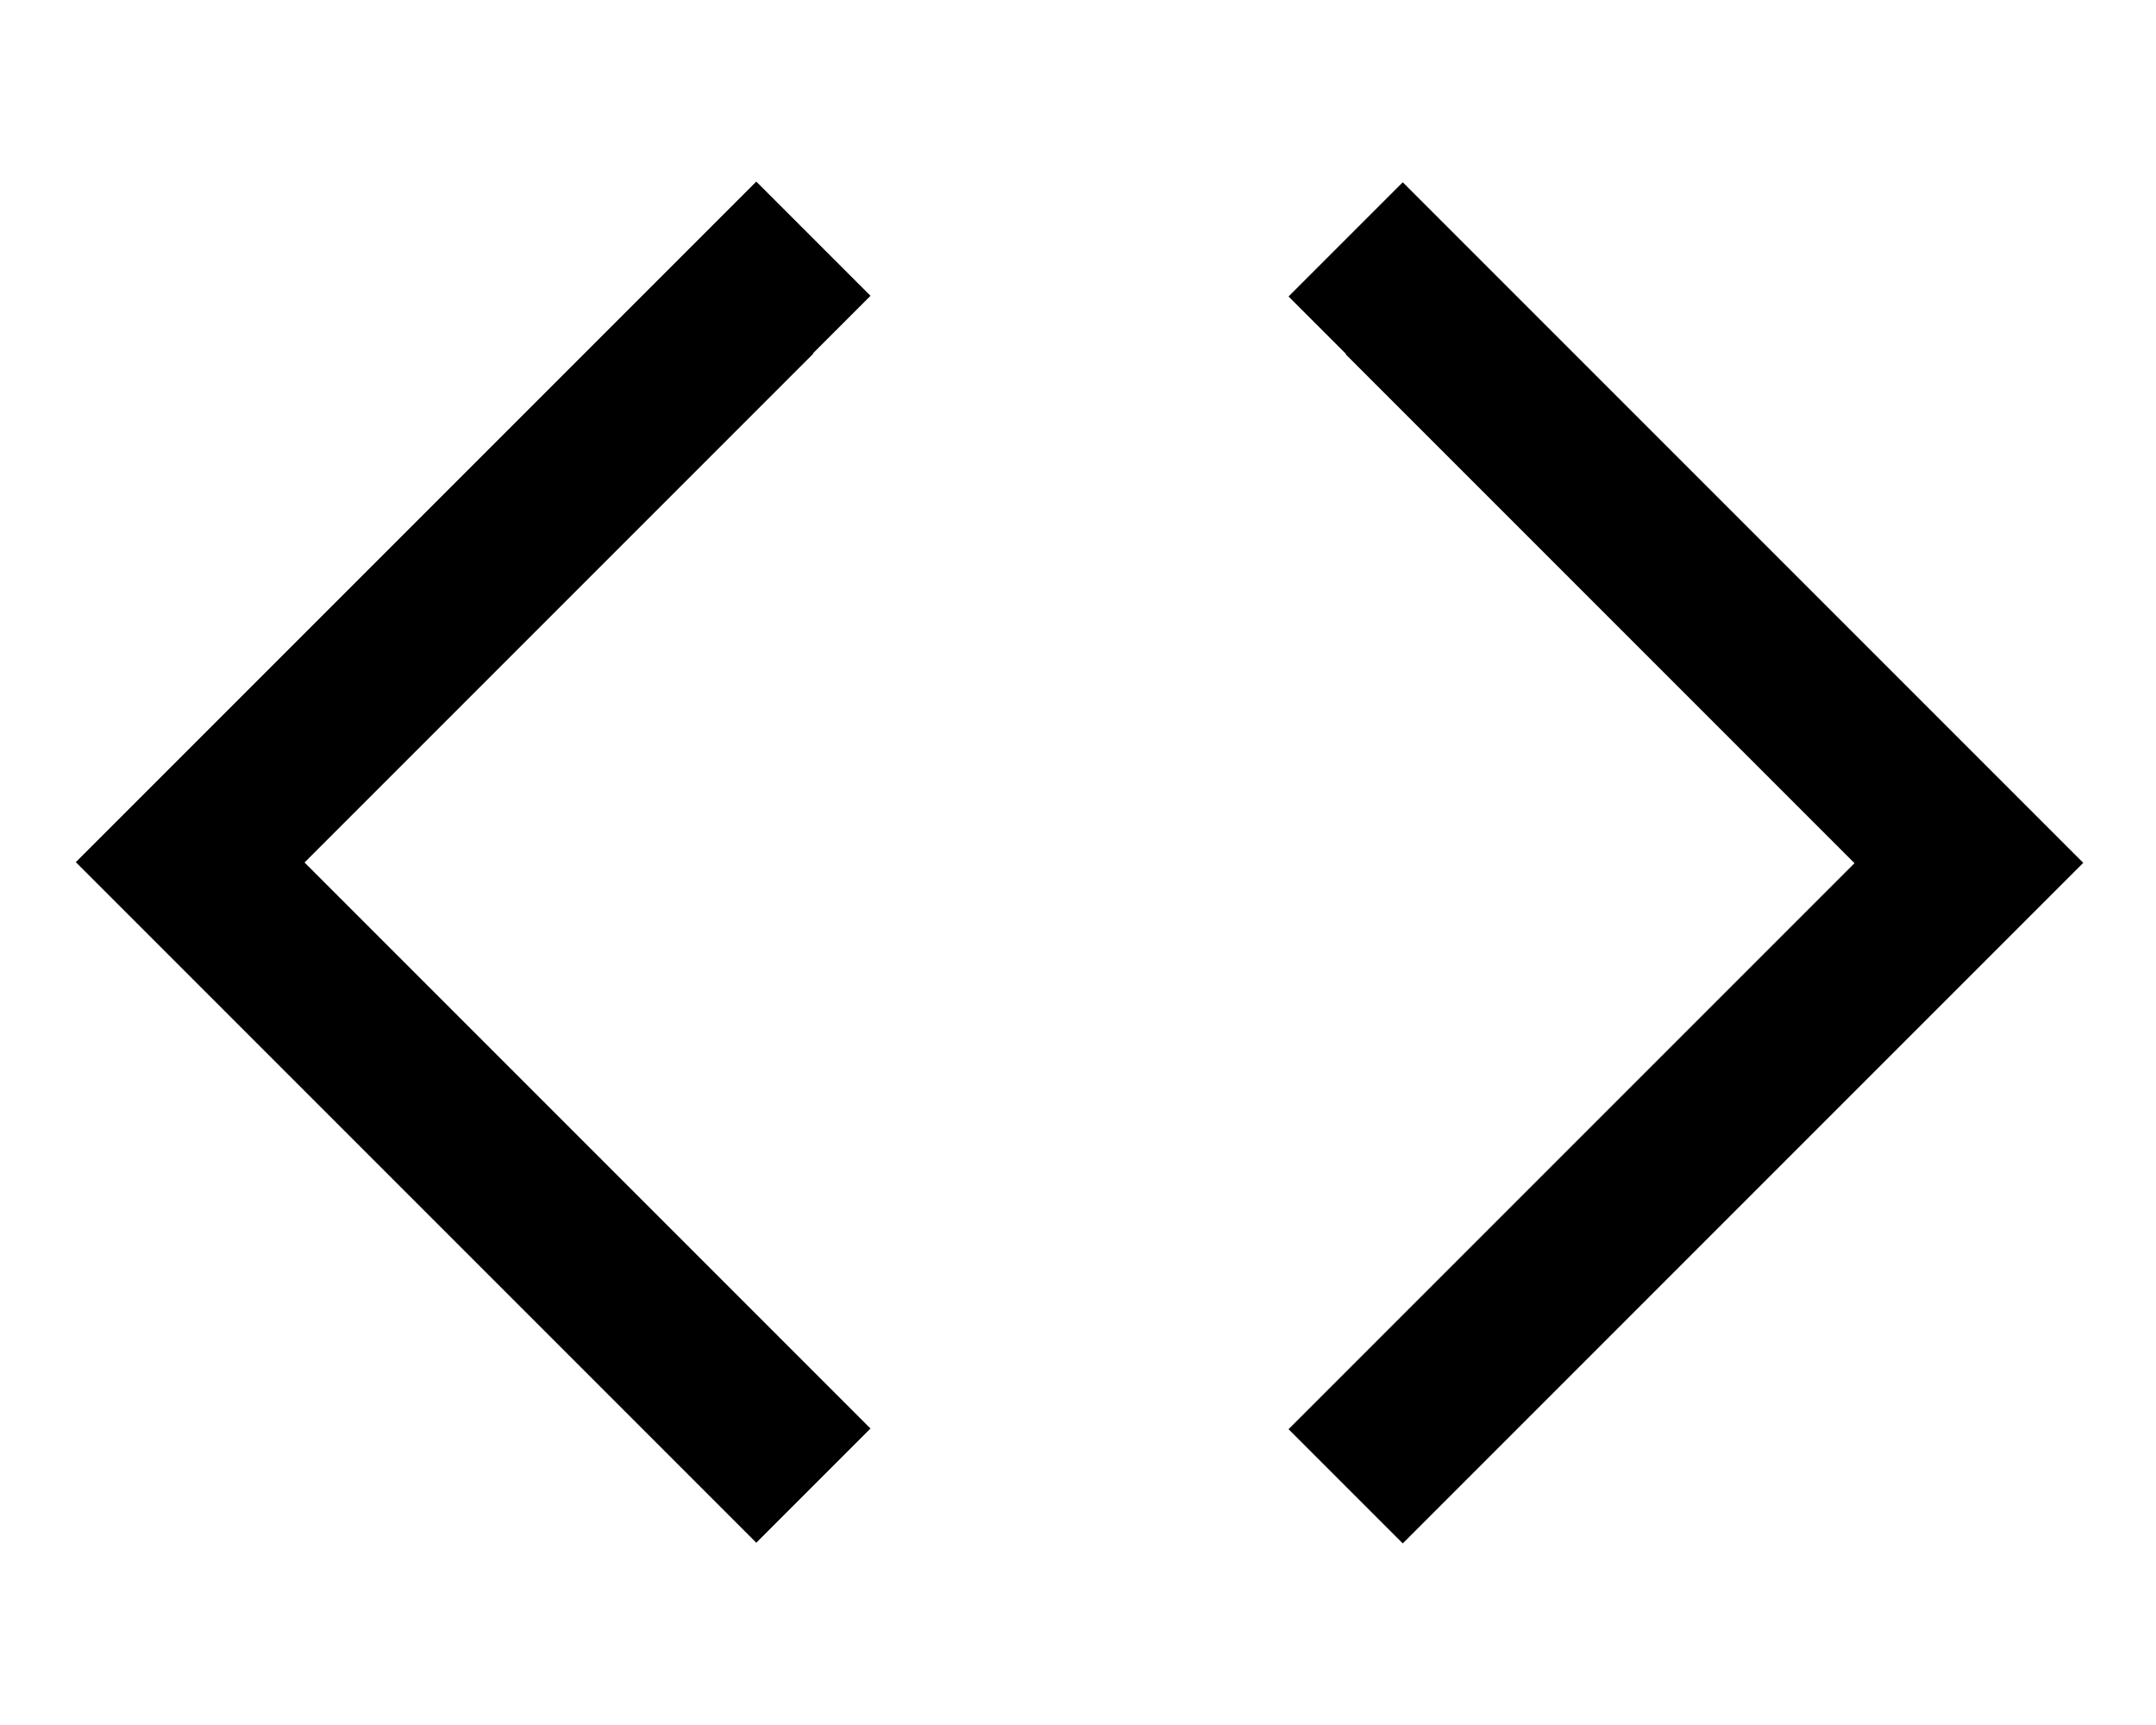 <svg xmlns="http://www.w3.org/2000/svg" viewBox="0 0 640 512"><!--! Font Awesome Pro 7.0.0 by @fontawesome - https://fontawesome.com License - https://fontawesome.com/license (Commercial License) Copyright 2025 Fonticons, Inc. --><path fill="currentColor" d="M241.4 105l-151 151 151 151 17 17-33.9 33.9-17-17-168-168-17-17 17-17 168-168 17-17 33.9 33.9-17 17zm158.1 0l-17-17 33.9-33.9 17 17 168 168 17 17-17 17-168 168-17 17-33.9-33.9 17-17 151-151-151-151z"/></svg>